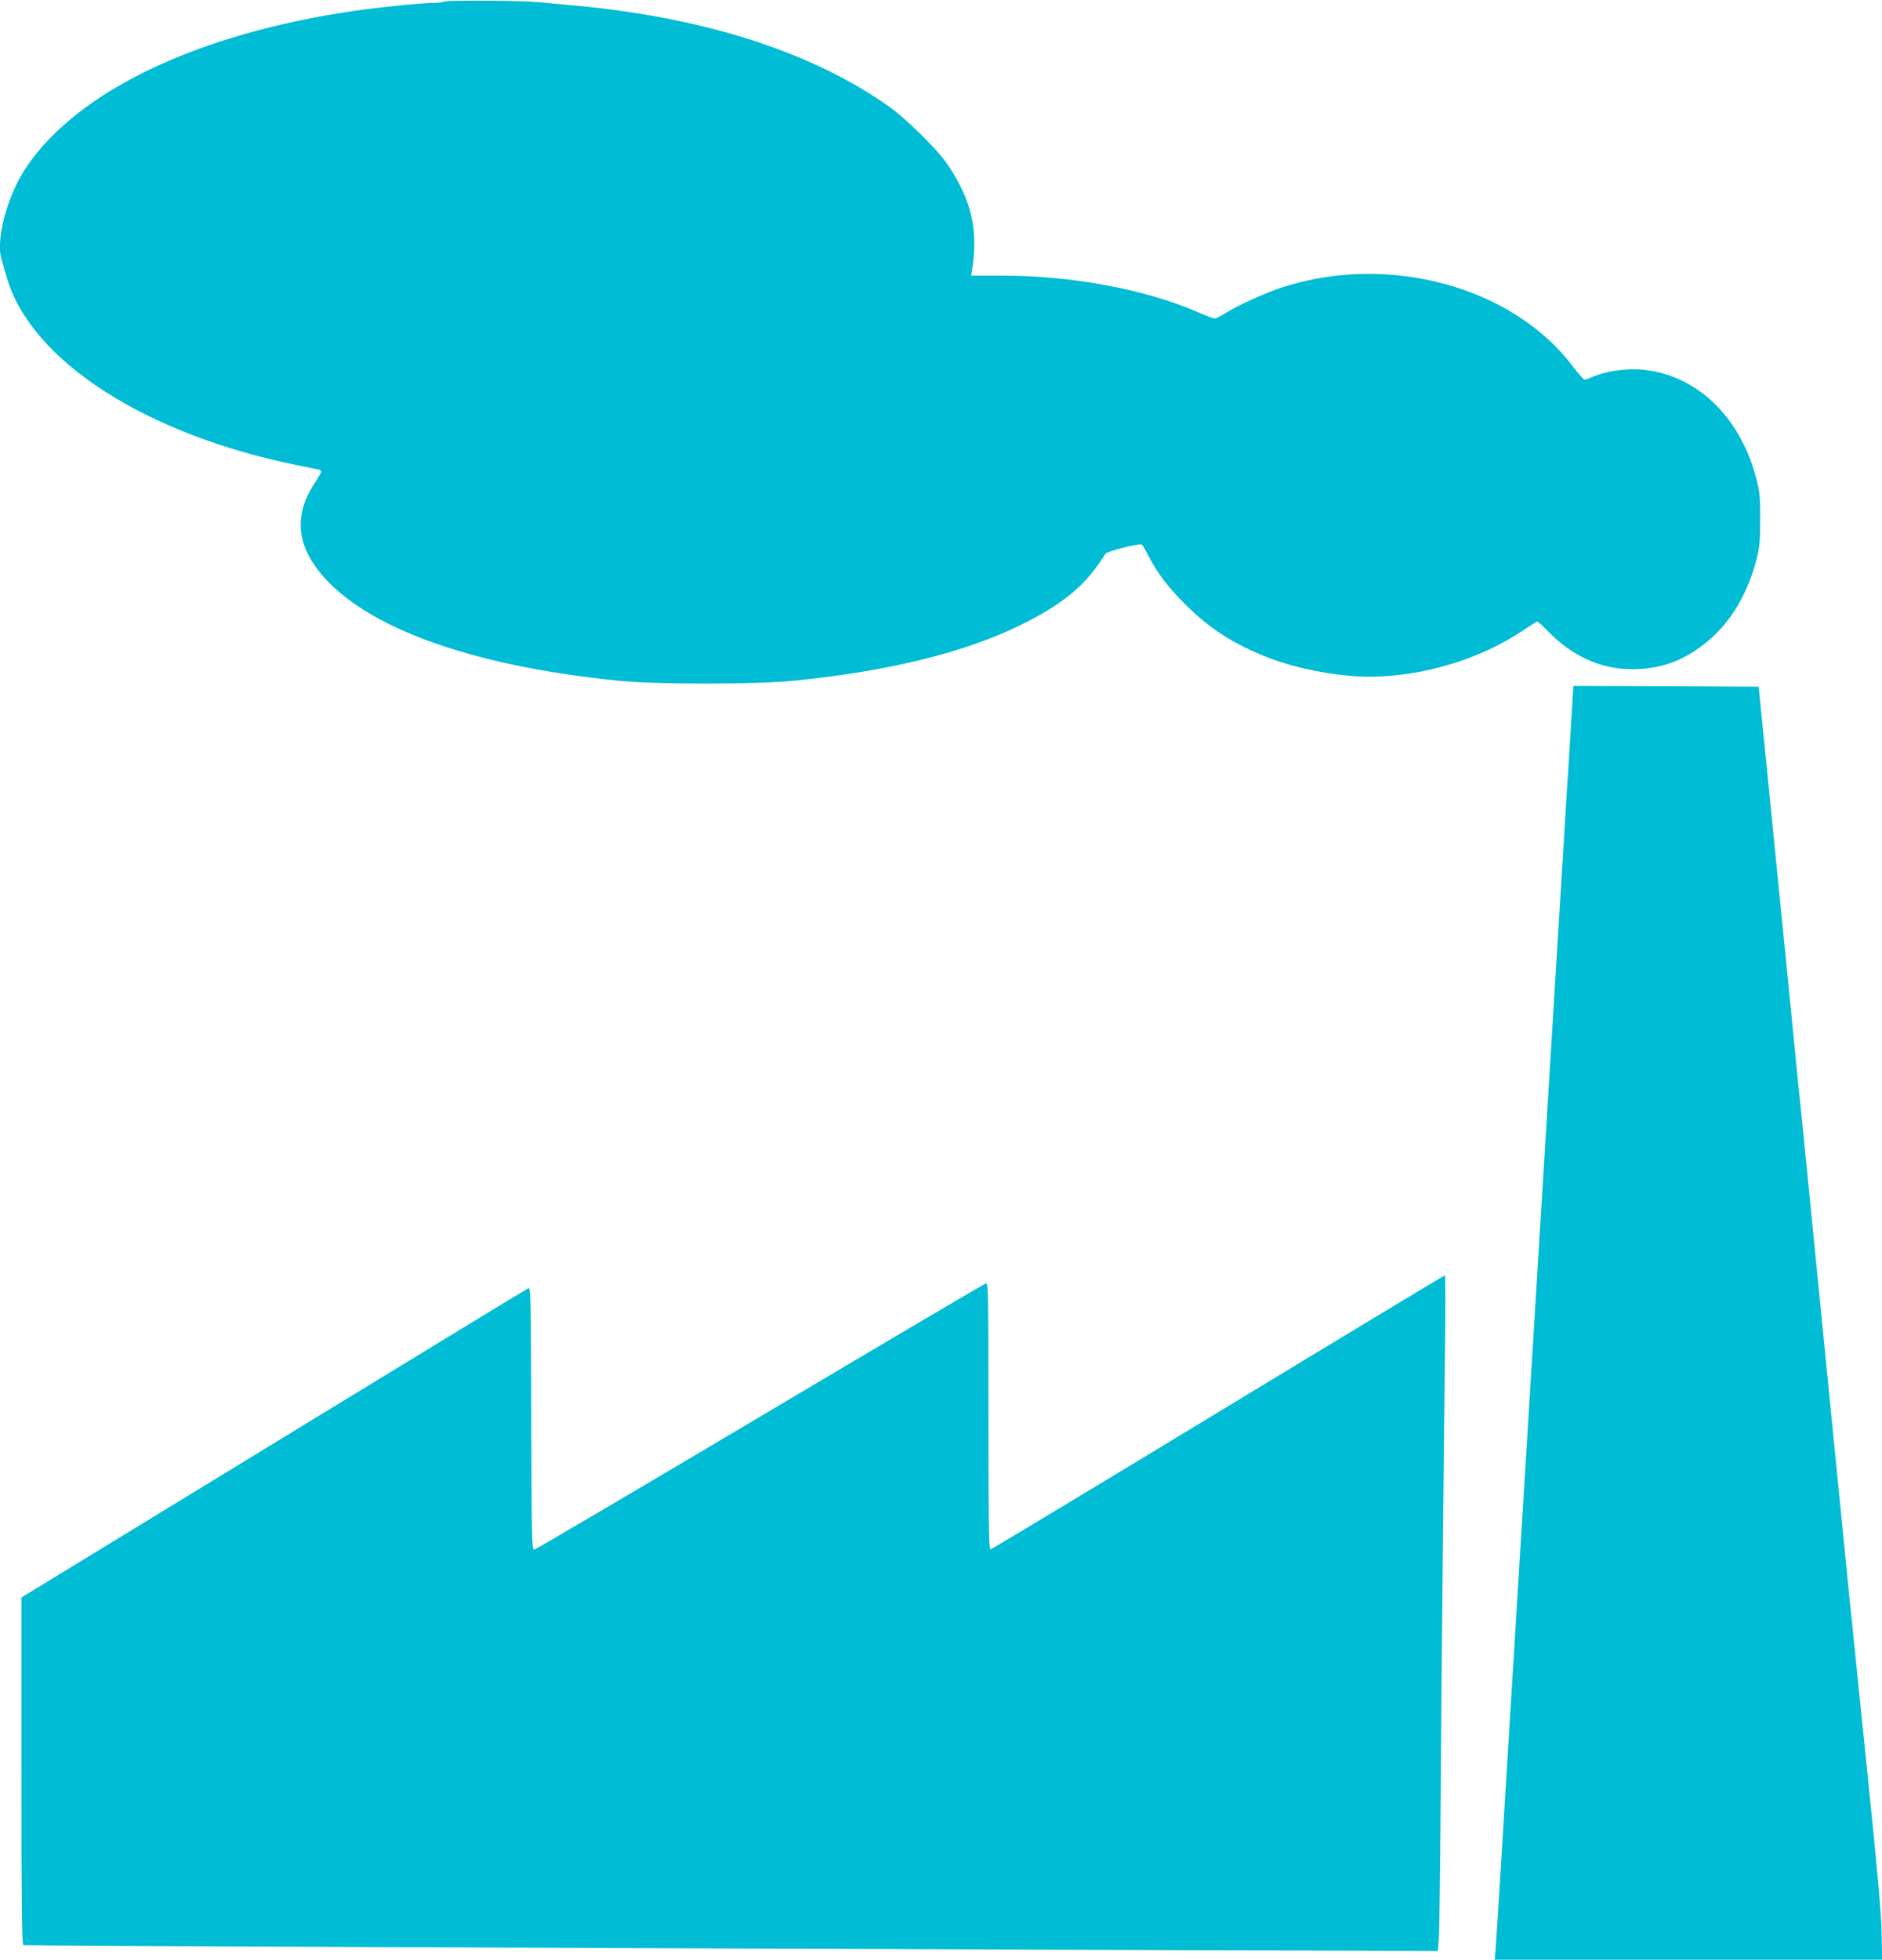 <?xml version="1.0" standalone="no"?>
<!DOCTYPE svg PUBLIC "-//W3C//DTD SVG 20010904//EN"
 "http://www.w3.org/TR/2001/REC-SVG-20010904/DTD/svg10.dtd">
<svg version="1.0" xmlns="http://www.w3.org/2000/svg"
 width="1230pt" height="1280pt" viewBox="0 0 1230 1280"
 preserveAspectRatio="xMidYMid meet">
<g transform="translate(0,1280) scale(0.1,-0.1)"
fill="#00bcd4" stroke="none">
<path d="M2905 12790 c-11 -5 -45 -9 -75 -9 -83 -1 -357 -29 -515 -52 -1023
-149 -1805 -521 -2143 -1021 -121 -178 -201 -470 -163 -598 5 -19 22 -75 36
-125 160 -543 909 -1025 1905 -1225 58 -12 115 -23 128 -26 12 -2 22 -9 22
-14 0 -5 -22 -43 -48 -83 -118 -181 -116 -359 7 -534 268 -381 983 -650 1991
-750 250 -24 894 -24 1140 1 615 61 1114 184 1475 361 285 140 432 262 560
468 10 16 222 70 238 60 4 -2 21 -32 39 -66 58 -116 131 -212 247 -327 160
-159 317 -259 544 -347 189 -73 456 -123 657 -123 345 0 724 114 1002 301 49
33 91 59 96 59 4 0 35 -28 67 -61 160 -165 347 -250 550 -250 176 0 319 48
460 154 171 129 287 312 353 556 22 85 25 116 26 266 0 155 -2 179 -27 275
-108 410 -403 683 -762 707 -100 6 -226 -13 -304 -48 -24 -10 -49 -19 -55 -19
-6 0 -40 39 -76 86 -393 522 -1205 743 -1900 517 -110 -35 -302 -123 -381
-174 -25 -16 -52 -29 -61 -29 -8 0 -55 17 -104 39 -353 153 -828 241 -1297
241 l-190 0 7 43 c40 256 -5 449 -157 677 -65 99 -278 309 -395 390 -515 361
-1230 585 -2102 659 -69 6 -150 14 -180 17 -93 10 -594 13 -615 4z"/>
<path d="M10271 8123 c-7 -109 -16 -263 -21 -343 -6 -80 -19 -296 -30 -480
-19 -317 -33 -545 -80 -1302 -20 -325 -59 -955 -105 -1713 -14 -225 -32 -518
-40 -650 -8 -132 -60 -973 -115 -1870 -54 -896 -102 -1660 -105 -1697 l-6 -68
1266 0 1266 0 -4 187 c-4 140 -27 399 -90 1008 -46 451 -90 874 -96 940 -7 66
-16 161 -22 210 -5 50 -77 770 -159 1600 -82 831 -154 1551 -159 1600 -6 50
-15 144 -22 210 -6 66 -66 669 -133 1340 l-122 1220 -605 3 -606 2 -12 -197z"/>
<path d="M7960 3575 c-811 -492 -1481 -895 -1487 -895 -10 0 -13 181 -13 871
0 825 -1 871 -17 866 -10 -2 -674 -394 -1477 -871 -802 -476 -1466 -867 -1475
-868 -15 -3 -16 71 -19 856 -2 794 -3 858 -19 852 -9 -4 -758 -460 -1665
-1014 l-1648 -1006 0 -1134 c0 -897 3 -1133 13 -1137 11 -3 3533 -19 7478 -32
l1767 -6 6 84 c3 46 8 415 11 819 6 899 23 2562 30 3108 3 221 2 402 -2 402
-5 -1 -672 -403 -1483 -895z"/>
</g>
</svg>
